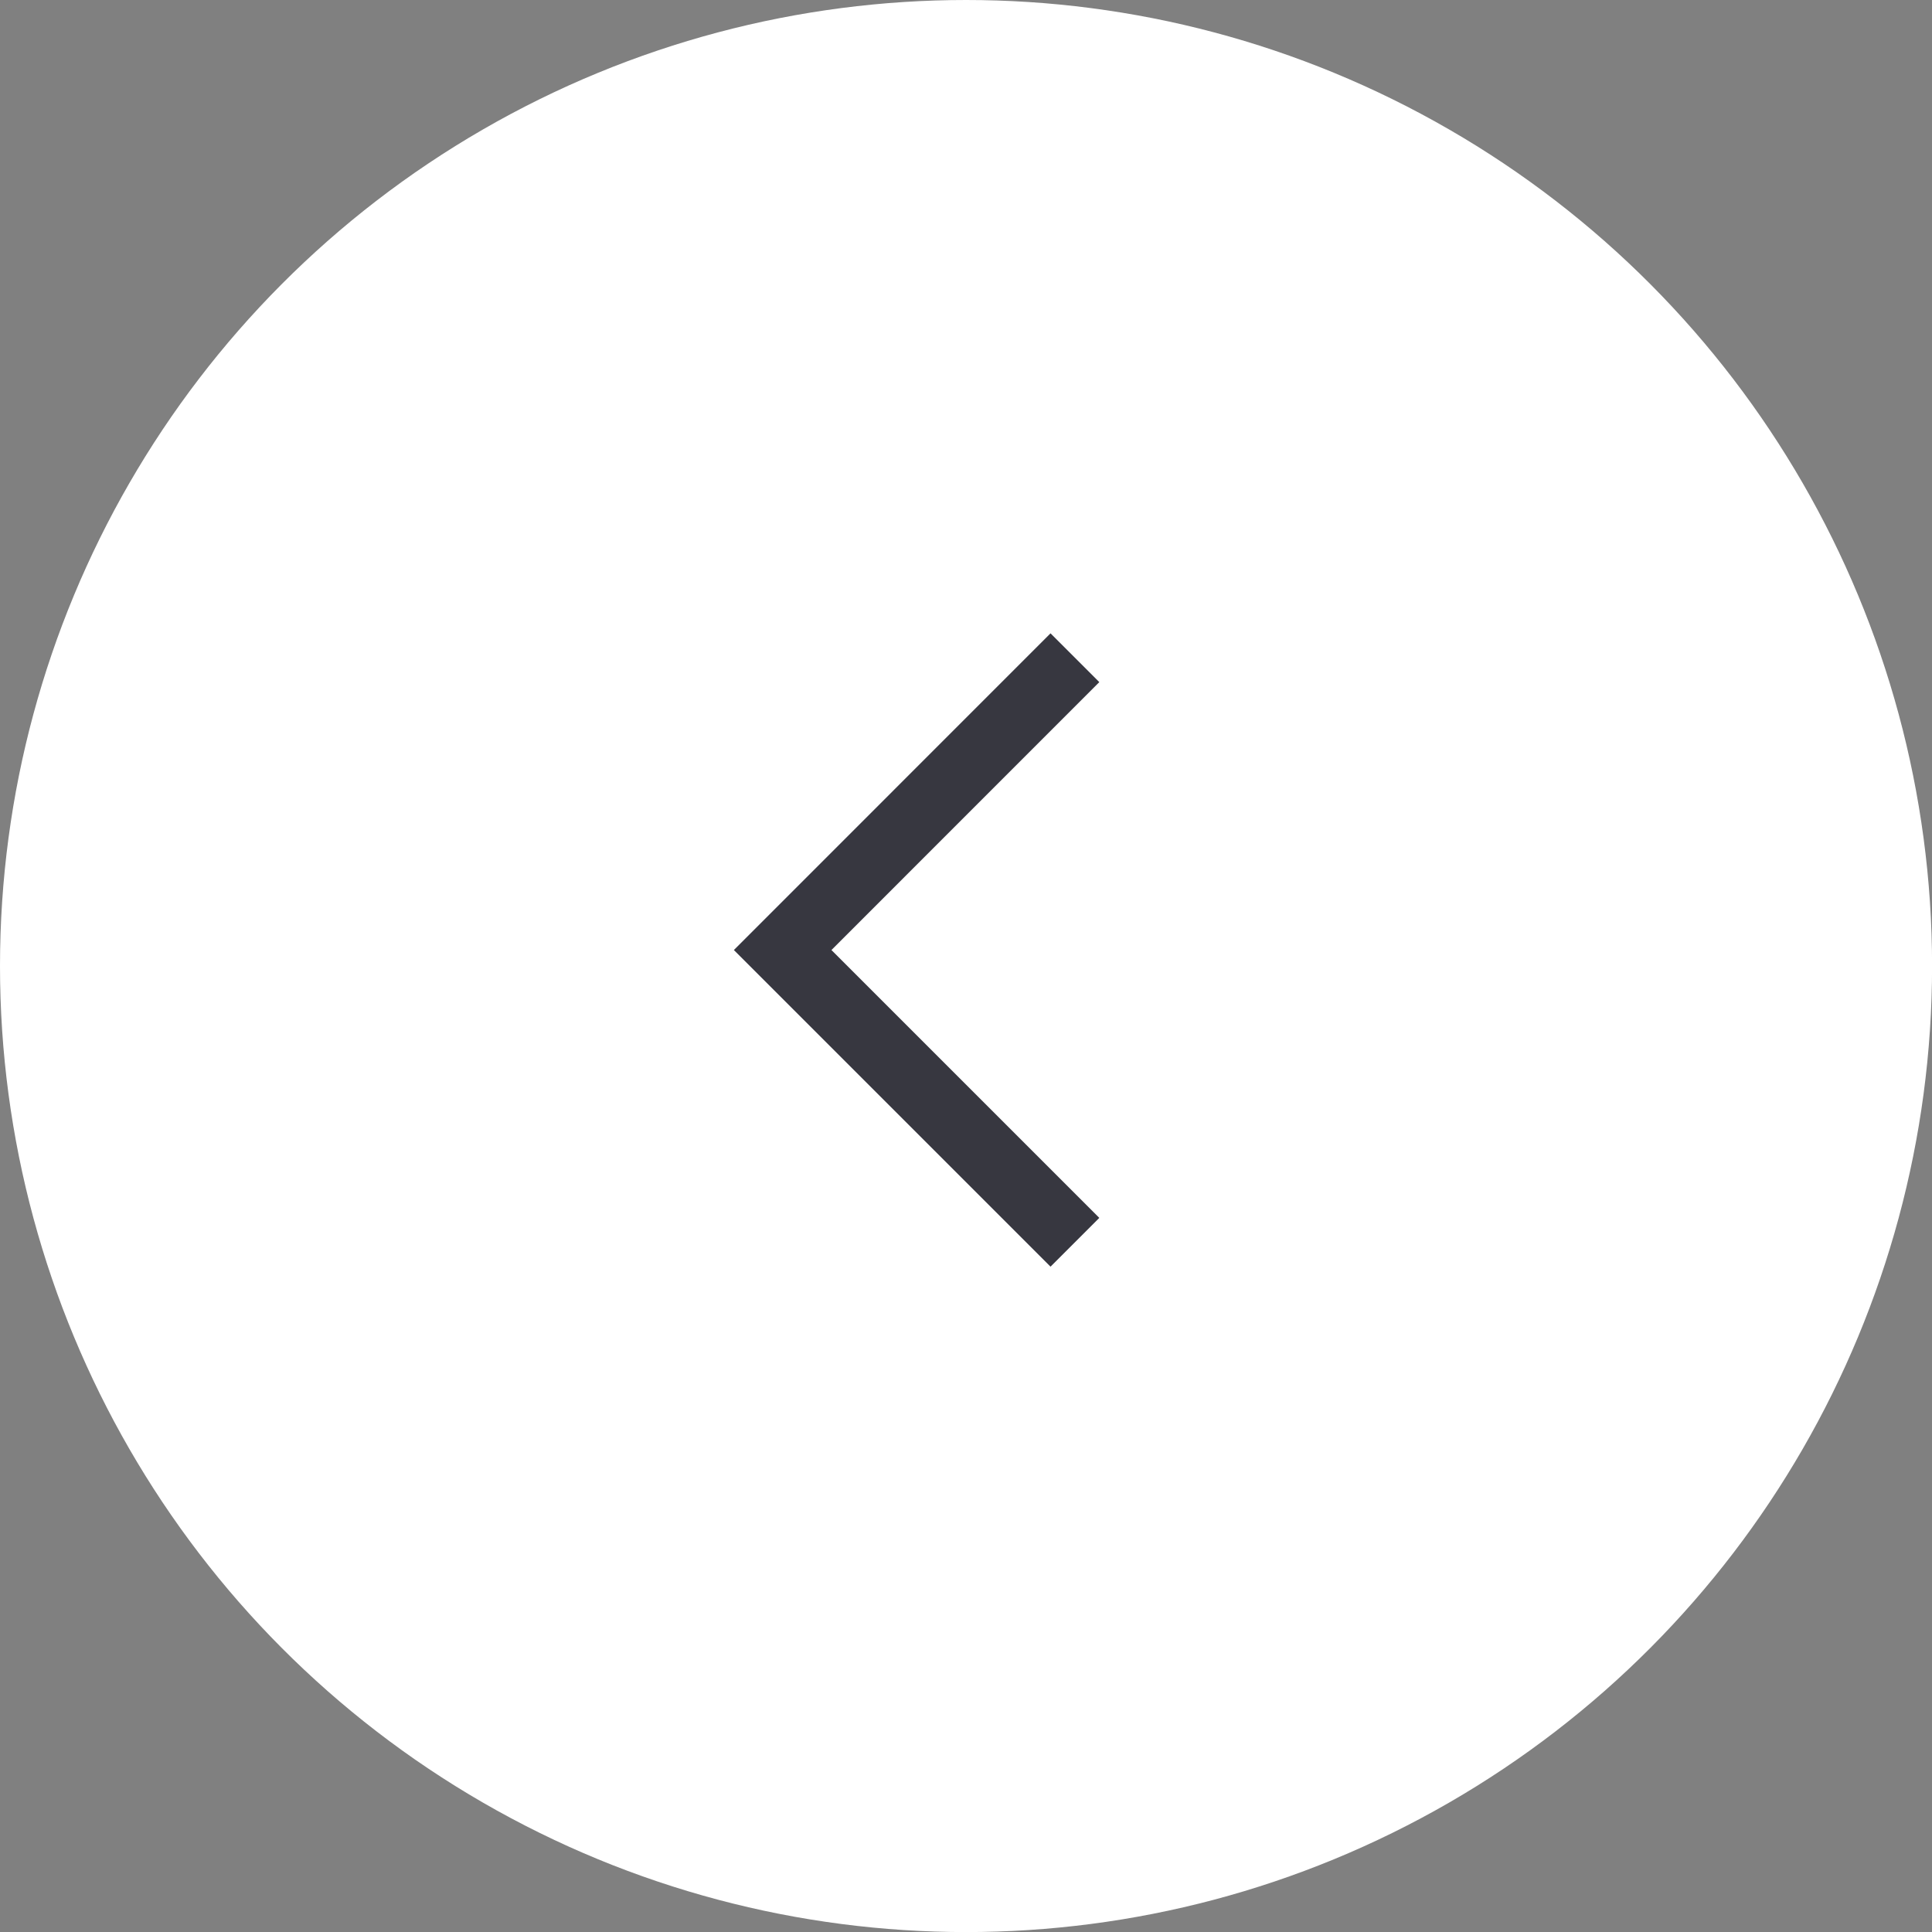 <?xml version="1.0" encoding="utf-8"?>
<!-- Generator: Adobe Illustrator 24.1.2, SVG Export Plug-In . SVG Version: 6.00 Build 0)  -->
<svg version="1.1" id="Calque_1" xmlns="http://www.w3.org/2000/svg" xmlns:xlink="http://www.w3.org/1999/xlink" x="0px" y="0px"
	 viewBox="0 0 27.763 27.763" style="enable-background:new 0 0 27.763 27.763;" xml:space="preserve">
<rect x="0" y="0" width="27.763" height="27.763" fill="#808080" stroke="none"/>
<style type="text/css">
	.st0{fill:#FFFFFF;}
	.st1{fill:#373740;}
	.st2{fill:none;}
	.st3{opacity:0.1;fill:#FFFFFF;}
	.st4{fill:#383A35;}
	.st5{fill:#00AF87;}
</style>
<g>
	<circle class="st0" cx="13.882" cy="13.882" r="13.882"/>
	<polygon class="st1" points="15.096,9.101 10.546,13.652 15.096,18.202 15.797,17.501 
		11.948,13.652 15.797,9.802 	"/>
</g>
</svg>
